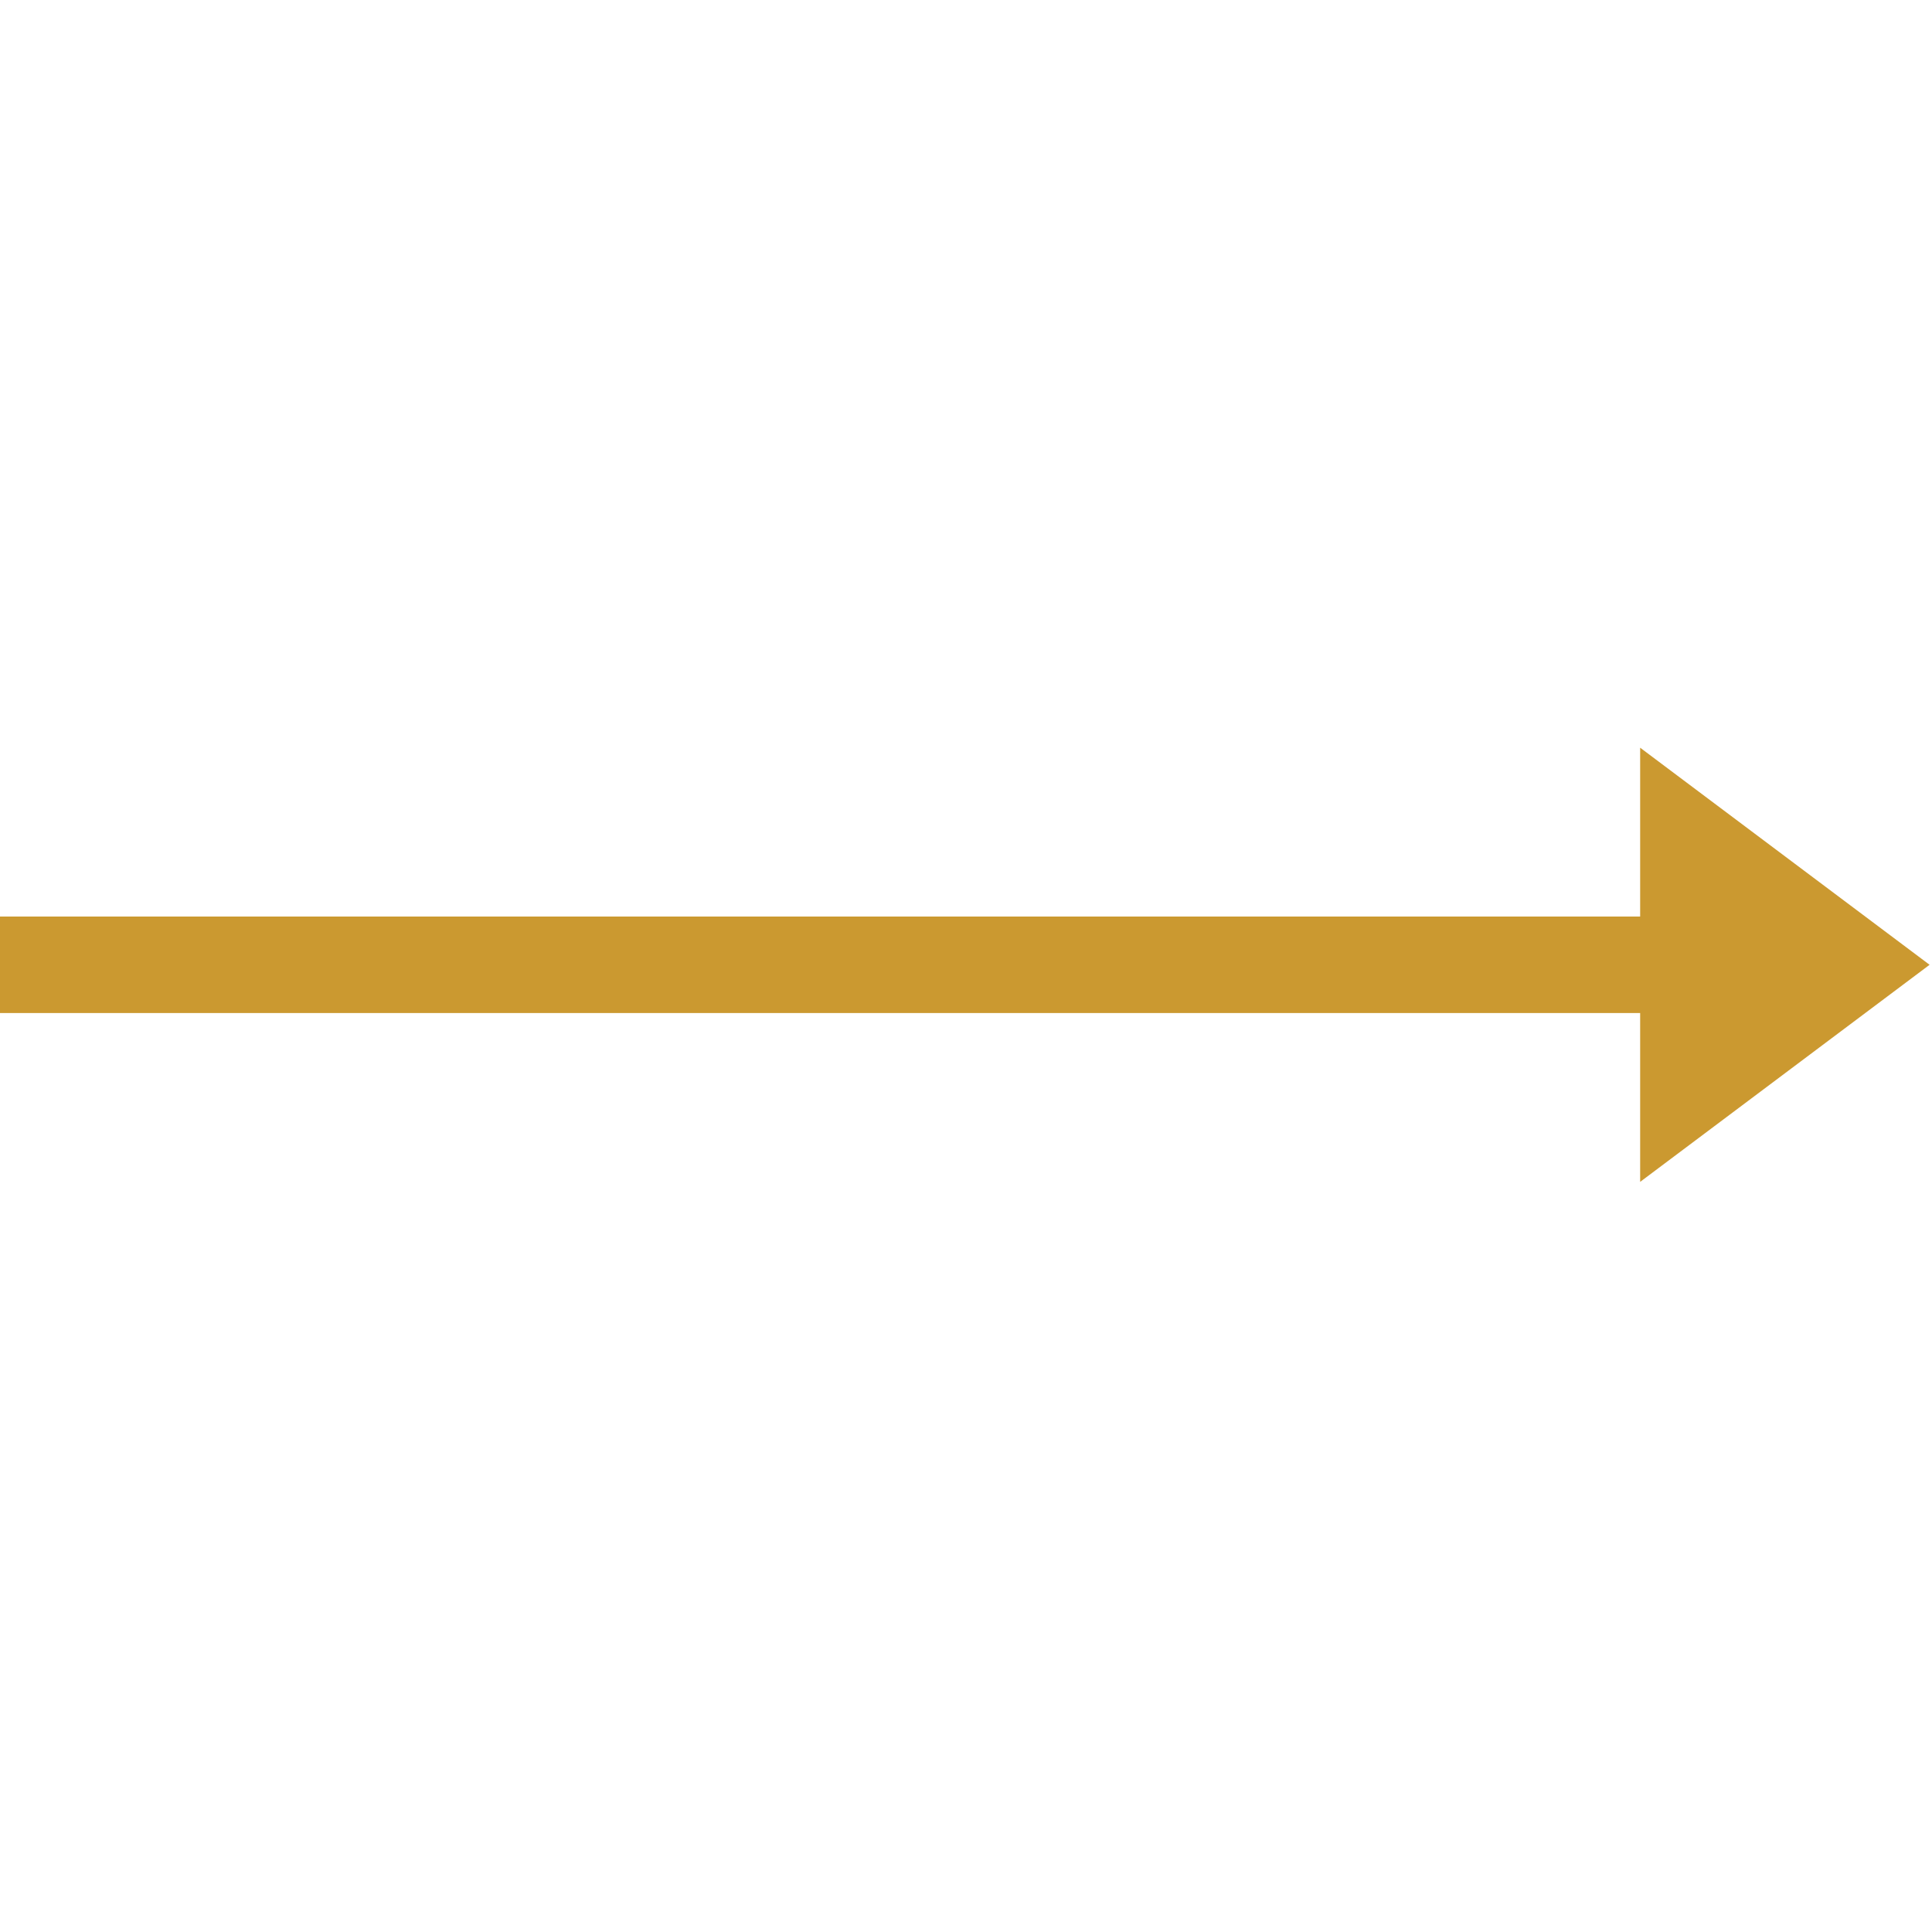<svg xmlns="http://www.w3.org/2000/svg" version="1.1" xmlns:xlink="http://www.w3.org/1999/xlink" width="512" height="512" x="0" y="0" viewBox="0 0 267 267" style="enable-background:new 0 0 512 512" xml:space="preserve" fill-rule="evenodd"><g transform="matrix(1.6,0,0,1.6,-80,-80)"><path d="M191.667 129.167v-14.584l25 18.75-25 18.75V137.5H50v-8.333z" fill="#cb9930" opacity="1" data-original="#000000"></path></g></svg>